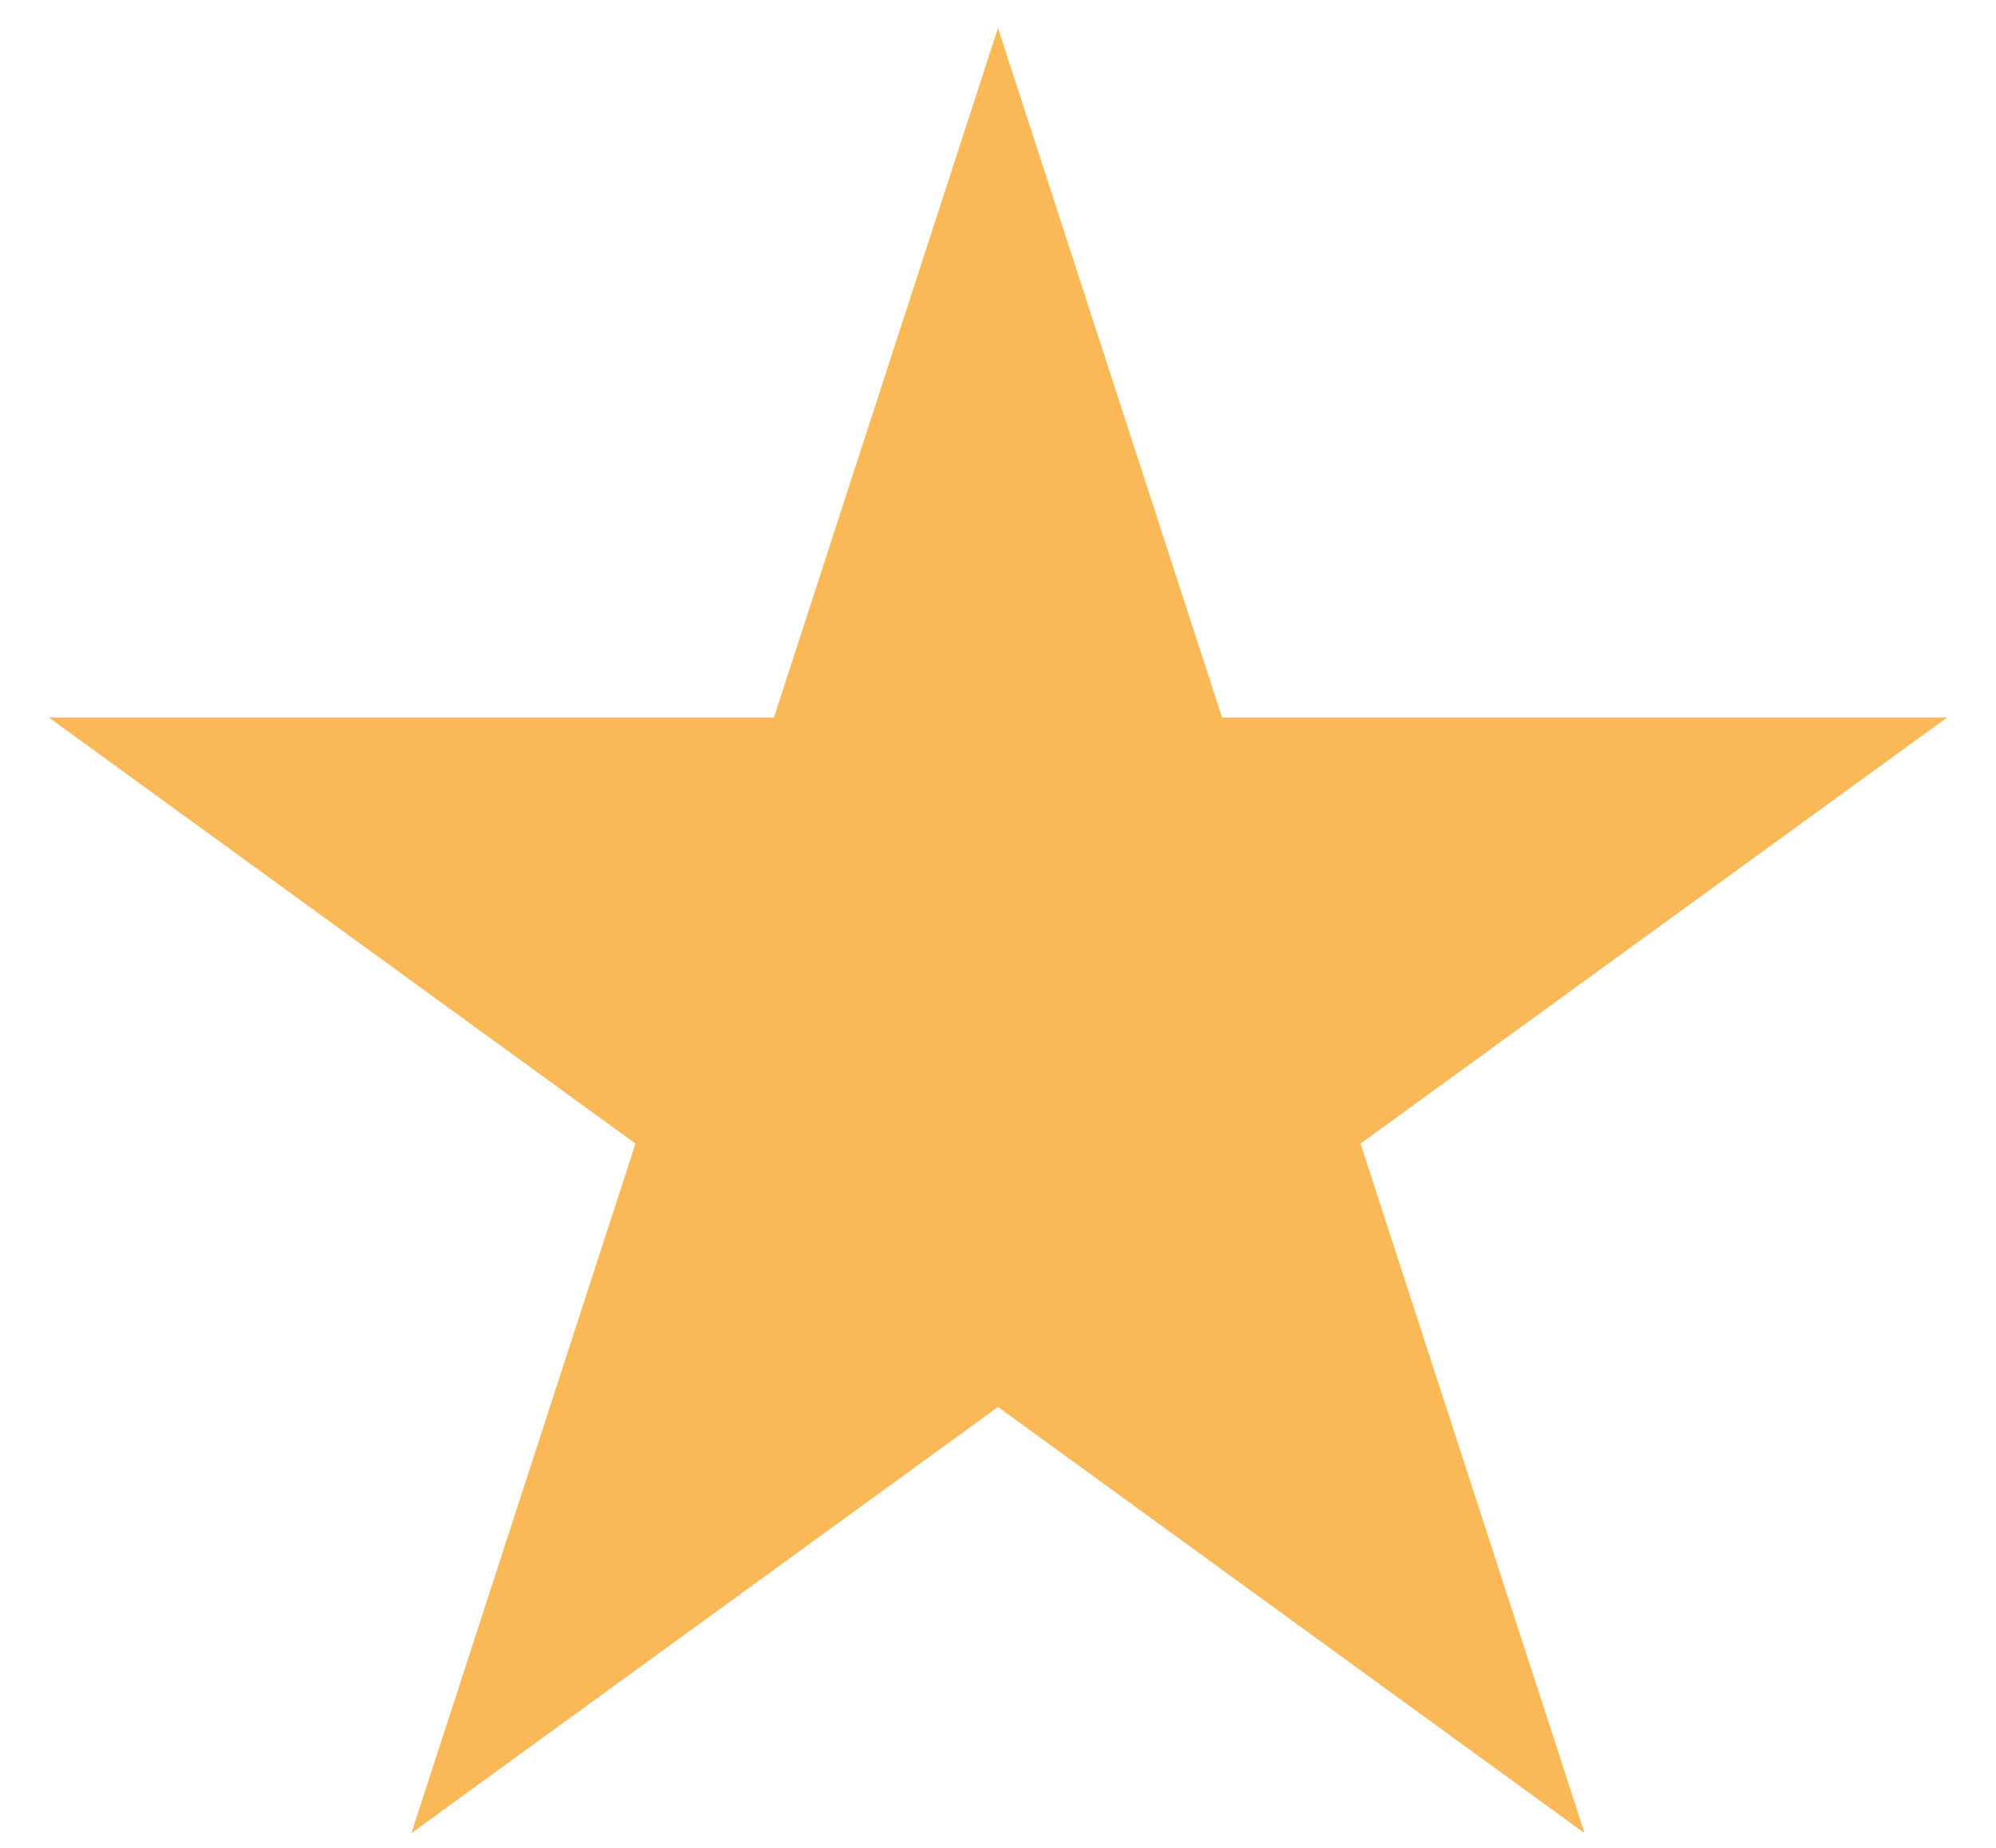 <svg width="27" height="25" viewBox="0 0 27 25" fill="none" xmlns="http://www.w3.org/2000/svg">
<path d="M13.5 0.379L16.531 9.707H26.339L18.404 15.472L21.435 24.801L13.5 19.035L5.565 24.801L8.596 15.472L0.661 9.707H10.469L13.5 0.379Z" fill="#FBB857"/>
</svg>
